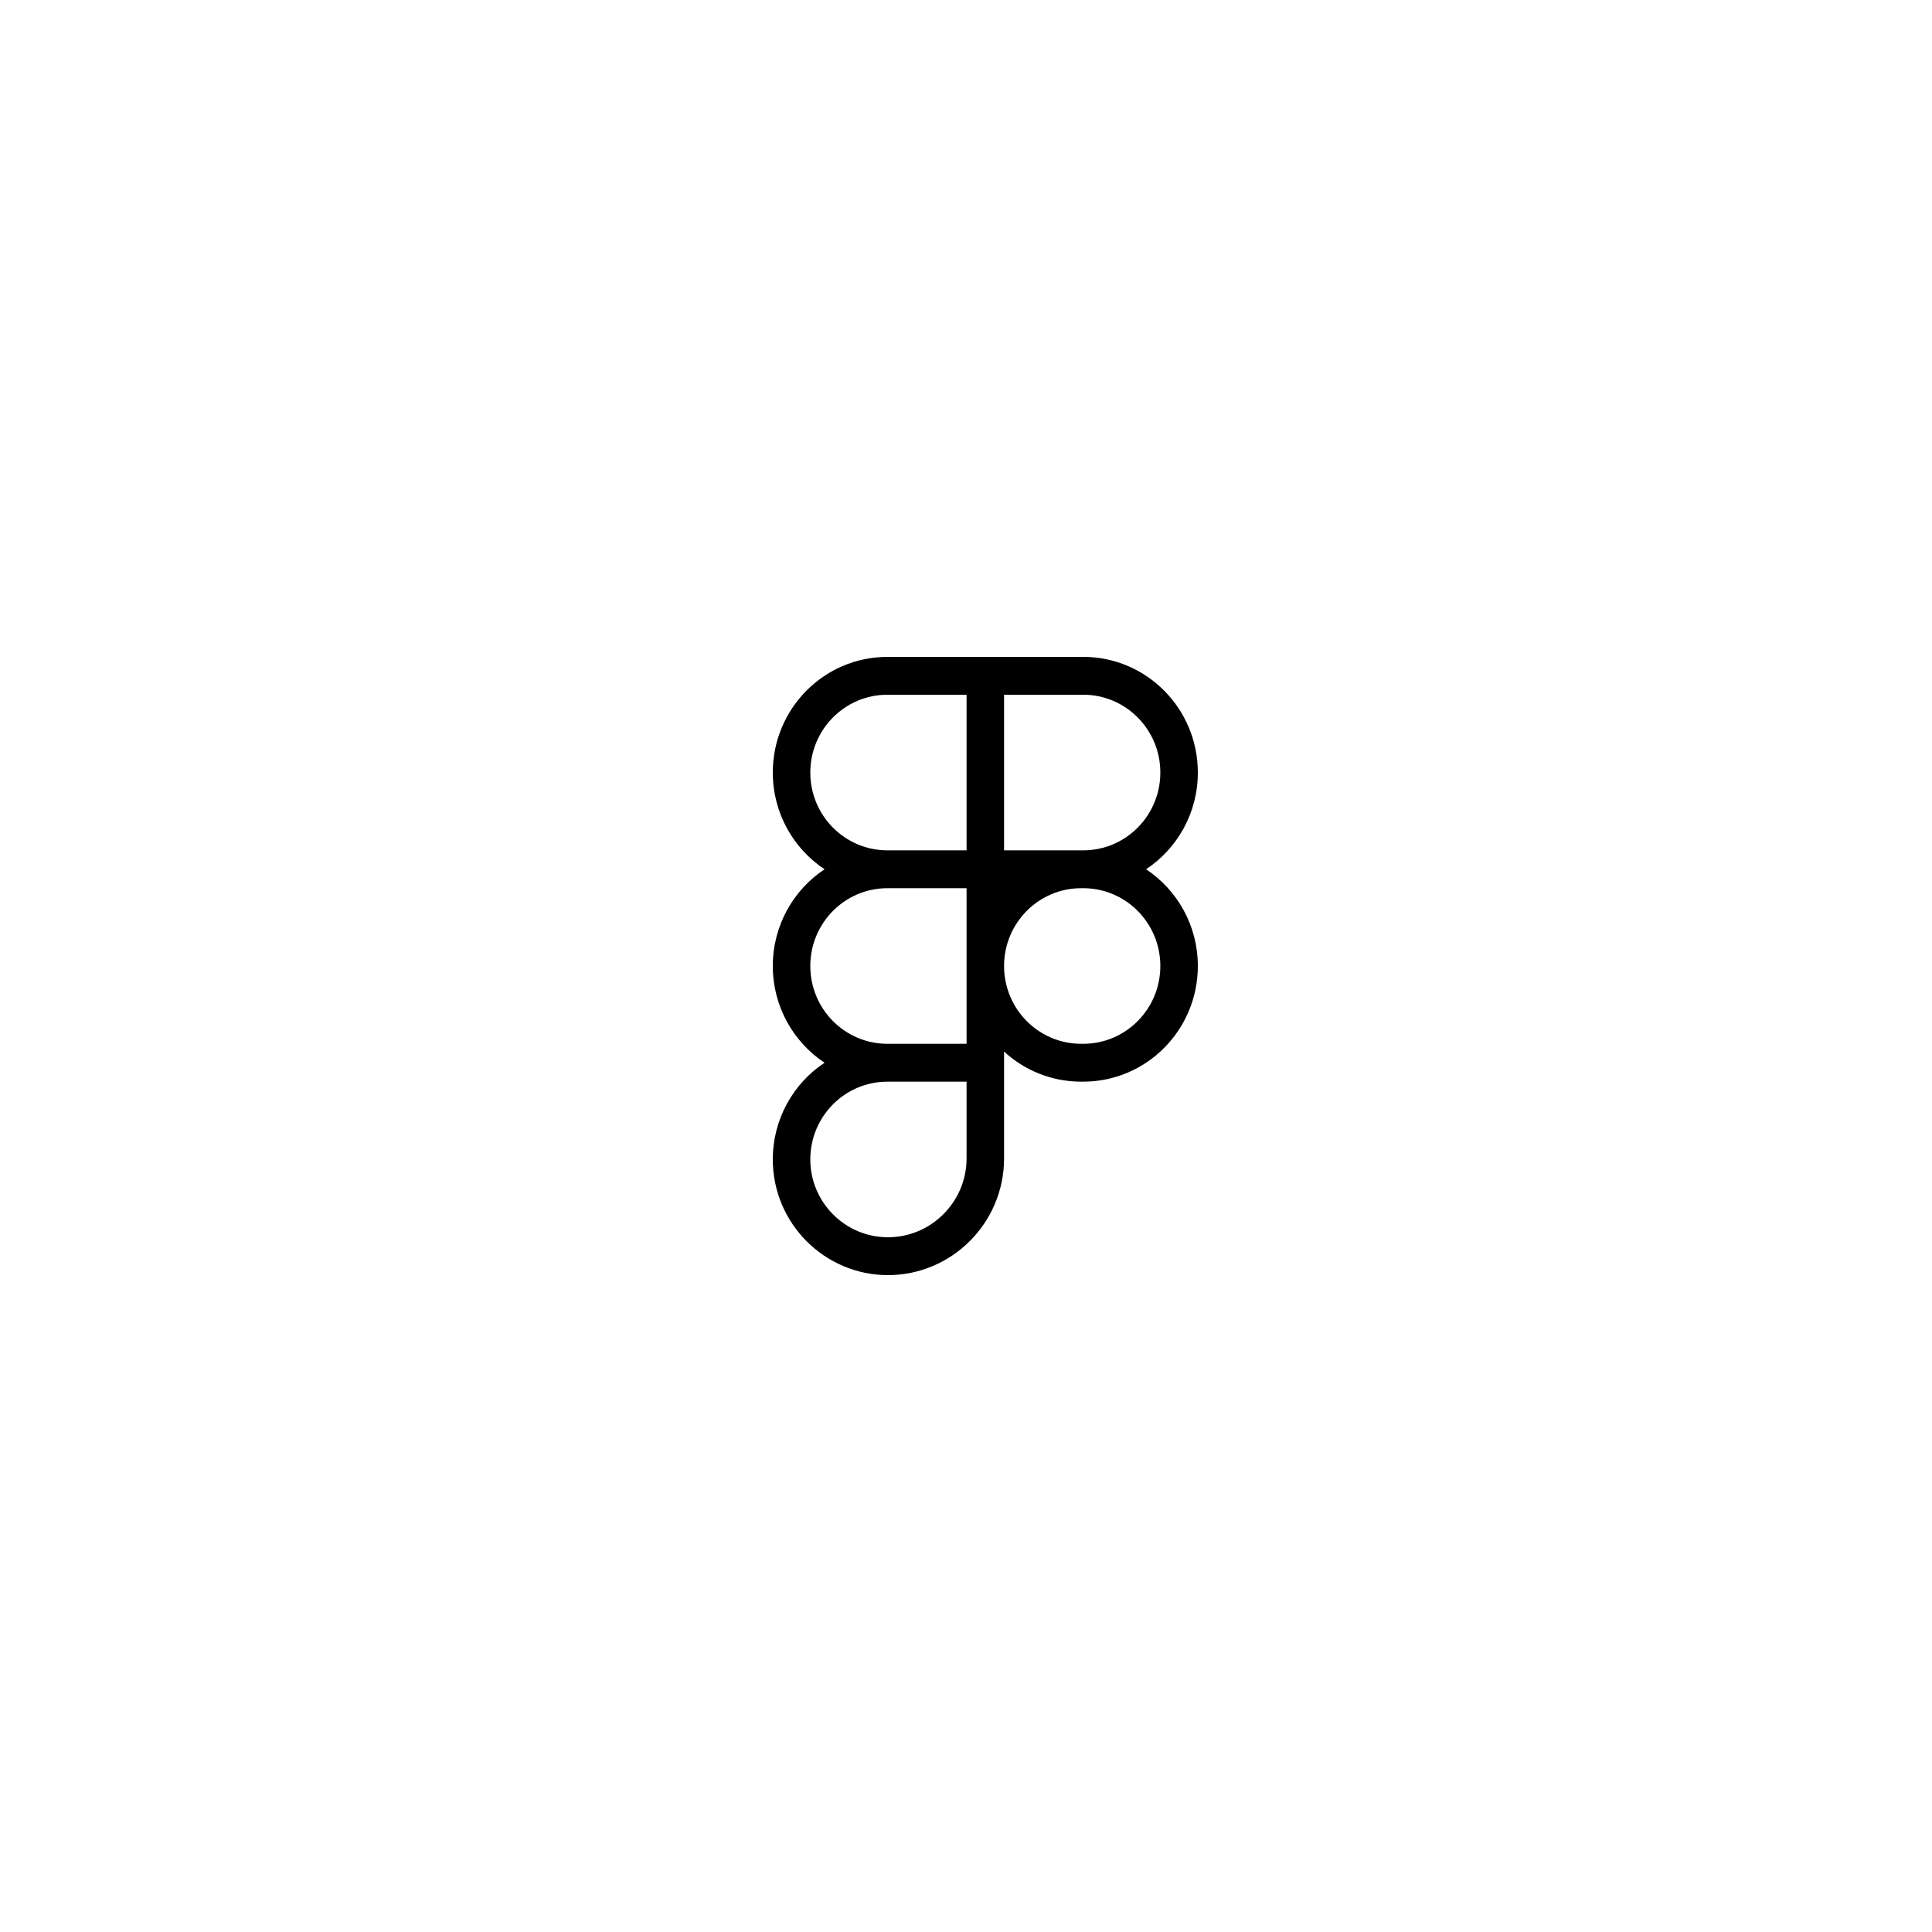 <svg width="200" height="200" viewBox="0 0 200 200" fill="none" xmlns="http://www.w3.org/2000/svg">
<path fill-rule="evenodd" clip-rule="evenodd" d="M91.863 91.946C87.455 91.946 83.882 95.552 83.882 100C83.882 104.448 87.455 108.054 91.863 108.054H100.059V100V91.946H91.863ZM111.922 88.027L112.137 88.027C116.545 88.027 120.118 84.421 120.118 79.973C120.118 75.525 116.545 71.918 112.137 71.918H103.941V88.027L111.922 88.027ZM118.643 89.986C121.869 87.847 124 84.161 124 79.973C124 73.36 118.689 68 112.137 68H103.941H102H100.059H91.863C85.311 68 80 73.36 80 79.973C80 84.161 82.131 87.847 85.357 89.986C82.131 92.126 80 95.812 80 100C80 104.188 82.131 107.874 85.357 110.014C82.131 112.153 80 115.839 80 120.027C80 126.653 85.378 132 91.916 132C98.514 132 103.941 126.605 103.941 119.918V111.973V110.014V108.859C106.048 110.793 108.848 111.973 111.922 111.973H112.137C118.689 111.973 124 106.612 124 100C124 95.812 121.869 92.126 118.643 89.986ZM112.137 91.946L111.922 91.946C107.514 91.946 103.941 95.552 103.941 100C103.941 104.448 107.514 108.054 111.922 108.054H112.137C116.545 108.054 120.118 104.448 120.118 100C120.118 95.552 116.545 91.946 112.137 91.946ZM83.882 120.027C83.882 115.579 87.455 111.973 91.863 111.973H100.059V119.918C100.059 124.413 96.397 128.082 91.916 128.082C87.495 128.082 83.882 124.462 83.882 120.027ZM100.059 88.027H91.863C87.455 88.027 83.882 84.421 83.882 79.973C83.882 75.525 87.455 71.918 91.863 71.918H100.059V88.027Z" fill="#494852" style="fill:#494852;fill:color(display-p3 0.286 0.282 0.322);fill-opacity:1;"/>
</svg>
